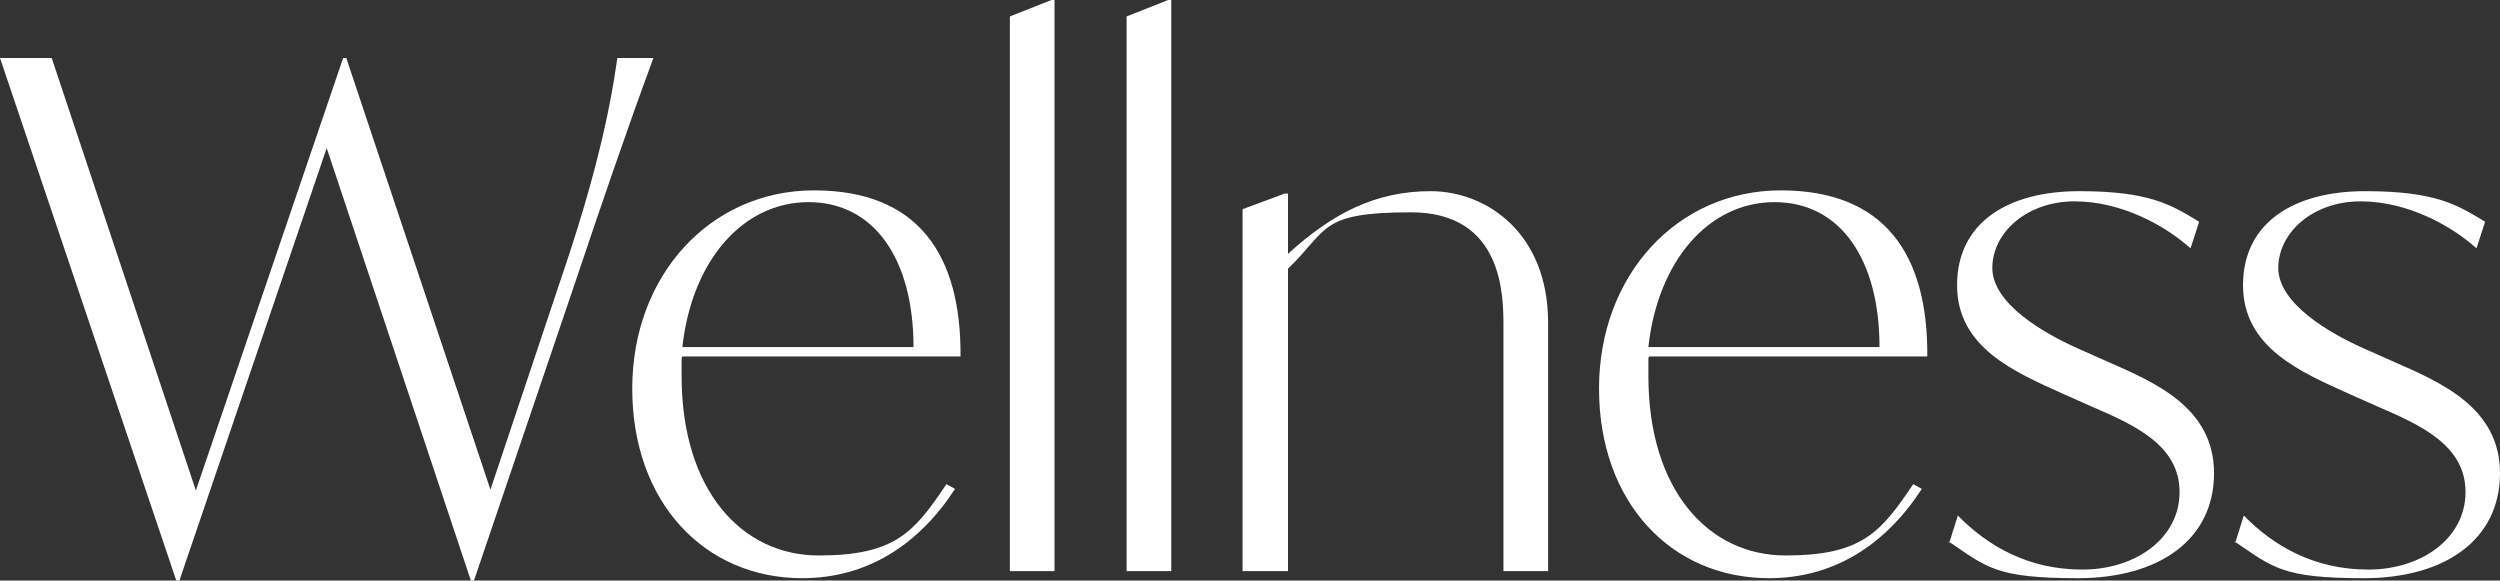 <?xml version="1.0" encoding="UTF-8"?>
<svg id="_レイヤー_2" data-name="レイヤー 2" xmlns="http://www.w3.org/2000/svg" viewBox="0 0 319.1 74.1">
  <rect x="0" y="0" width="319.1" height="74.1" fill="#333333" stroke="none"/>
  <defs>
    <style>
      .cls-1 {
        fill: #fff;
      }
    </style>
  </defs>
  <g id="_レイヤー_1-2" data-name=" レイヤー 1">
    <g>
      <path class="cls-1" d="M83.4,7.4c-3.5,9.5-6.6,18.6-10,28.7l-12.9,38h-.4l-18.4-55.2-18.8,55.2h-.4L0,7.4h6.6l18.4,55.2L43.8,7.4h.4l18.4,55.1,9-26.9c4.3-12.6,6.2-21.1,7.2-28.2h4.6Z"/>
      <path class="cls-1" d="M87,45.7v2.3c0,14.6,7.7,22.9,17.5,22.9s12.2-3,16.3-9.1l1.1.6c-4.6,7.1-11.2,11.4-19.5,11.4-12.5,0-21.7-9.7-21.7-24.2s10-25.3,23.2-25.3,18.8,8.1,18.7,21.2h-35.5l-.1.2ZM87.1,44.3h29.5c0-11.2-5-18.5-13.4-18.5s-14.9,7.5-16.1,18.5Z"/>
      <path class="cls-1" d="M128.9,2.1l5.3-2.1h.4v72.9h-5.7V2.1h0Z"/>
      <path class="cls-1" d="M143.8,2.1l5.3-2.1h.4v72.9h-5.7V2.1h0Z"/>
      <path class="cls-1" d="M197.6,41.3v31.6h-5.7v-31.2c0-3.9,0-14.6-11.8-14.6s-10.5,2.2-15.7,7.2v38.6h-5.8V26.7l5.4-2h.4v7.7c5.6-5.1,11.1-8,18.2-8s15,5.3,15,16.8v.1Z"/>
      <path class="cls-1" d="M210.4,45.7v2.3c0,14.6,7.7,22.9,17.5,22.9s12.2-3,16.3-9.1l1.1.6c-4.6,7.1-11.2,11.4-19.5,11.4-12.5,0-21.7-9.7-21.7-24.2s10-25.3,23.2-25.3,18.8,8.1,18.7,21.2h-35.5l-.1.2ZM210.4,44.3h29.5c0-11.2-5-18.5-13.4-18.5s-14.9,7.5-16.1,18.5Z"/>
      <path class="cls-1" d="M248.8,69.3l1.1-3.5c3.9,4,9.1,6.9,15.9,6.9s12.4-4,12.4-9.9-5.6-8.5-11.2-10.9l-3.6-1.6c-6.2-2.8-13.6-5.9-13.6-13.9s6.5-12,15.6-12,11.8,1.8,15.3,3.9l-1.1,3.4c-3.1-2.8-8.7-6-14.8-6s-10.5,4-10.5,8.5,6.4,8.3,11.2,10.4l3.6,1.6c5.9,2.6,13.5,5.8,13.5,14.2s-6.9,13.4-17.4,13.4-11.6-1.4-16.5-4.7l.1.2Z"/>
      <path class="cls-1" d="M285.3,69.3l1.1-3.5c3.9,4,9.1,6.9,15.9,6.9s12.4-4,12.4-9.9-5.6-8.5-11.2-10.9l-3.6-1.6c-6.2-2.8-13.6-5.9-13.6-13.9s6.5-12,15.6-12,11.8,1.8,15.3,3.9l-1.1,3.4c-3.1-2.8-8.7-6-14.8-6s-10.5,4-10.5,8.5,6.4,8.3,11.2,10.4l3.6,1.6c5.9,2.6,13.5,5.8,13.5,14.2s-6.9,13.4-17.4,13.4-11.6-1.4-16.5-4.7l.1.2Z"/>
    </g>
  </g>
</svg>